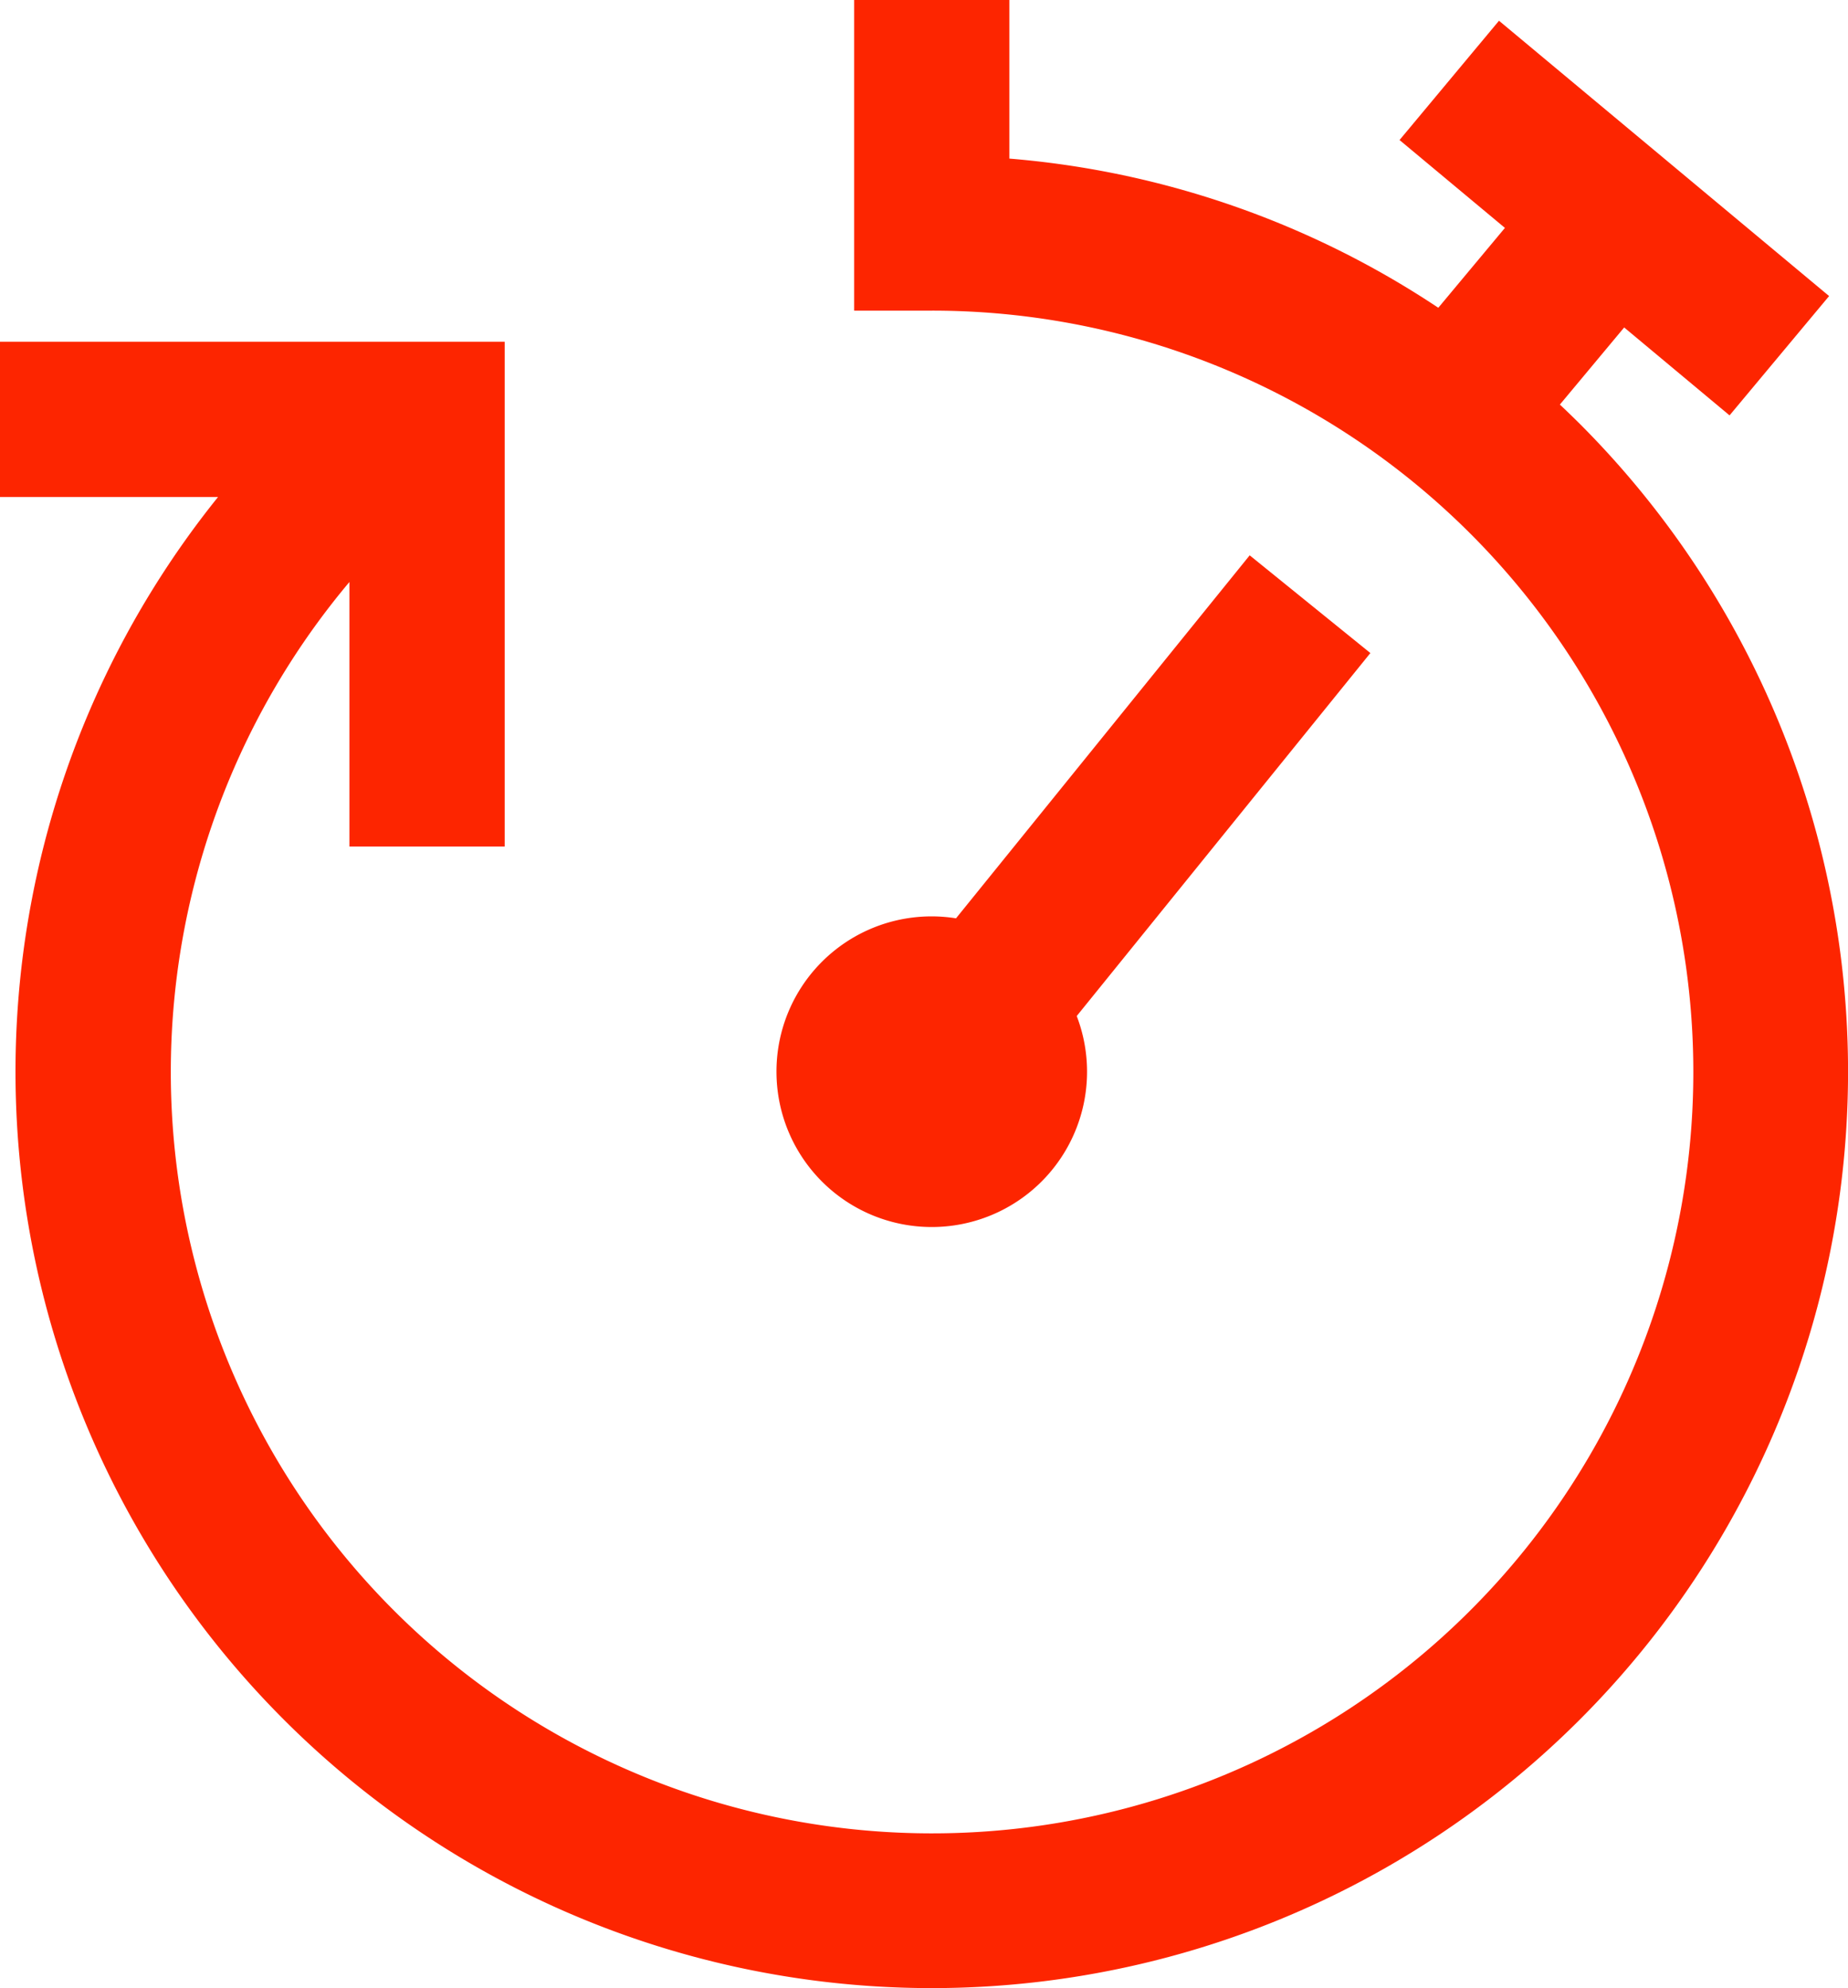 <svg xmlns="http://www.w3.org/2000/svg" xmlns:xlink="http://www.w3.org/1999/xlink" width="103.465" height="111.292" viewBox="0 0 103.465 111.292"><defs><clipPath id="a"><path d="M0,71.336H103.465V-39.956H0Z" transform="translate(0 39.956)" fill="#fd2500"/></clipPath></defs><g transform="translate(0 39.956)"><g transform="translate(0 -39.956)" clip-path="url(#a)"><g transform="translate(-0.001 0)"><path d="M27.866,38.455a8.683,8.683,0,0,1,10.052-8.587L54.36,9.548l6.757,5.47L44.676,35.338a8.694,8.694,0,1,1-16.81,3.117M72.836,2.181c-.365-.362-.735-.721-1.109-1.072l3.6-4.317,5.9,4.922L86.8-4.966,68.318-20.378,62.75-13.7l5.9,4.919-3.73,4.471a50.81,50.81,0,0,0-24.015-8.351v-8.88H32.214V-4.15h4.348A42.621,42.621,0,1,1,3.956,11.041V25.848H12.65V-2.409H-15.608V6.284H-3.4A51.3,51.3,0,0,0,.288,74.729a51.3,51.3,0,0,0,72.548,0,51.3,51.3,0,0,0,0-72.548" transform="translate(15.608 21.539)" fill="#fd2500"/></g></g></g></svg>